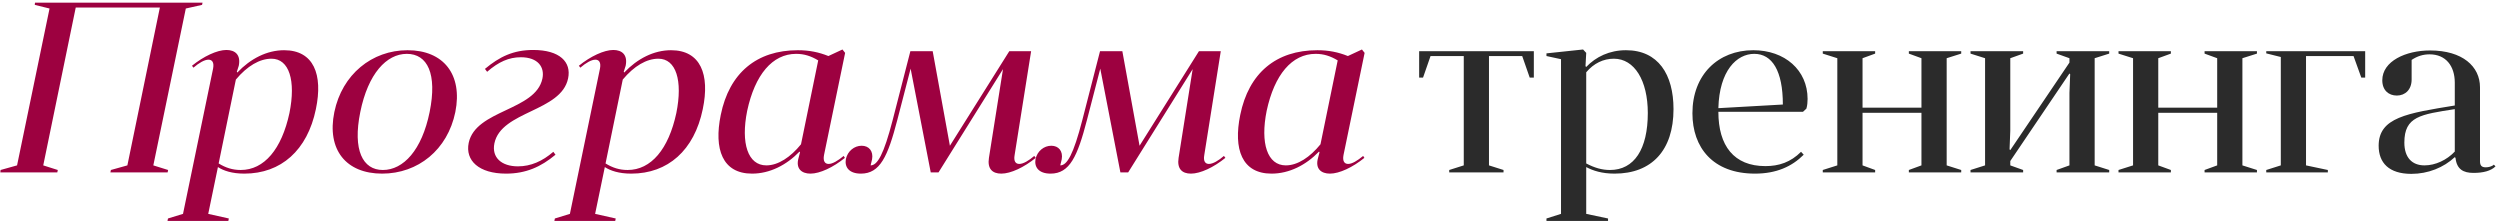 <?xml version="1.0" encoding="UTF-8"?> <svg xmlns="http://www.w3.org/2000/svg" width="464" height="41" viewBox="0 0 464 41" fill="none"> <path d="M0.106 31.55L0.061 32H10.636L10.726 31.55L8.026 30.695L14.056 1.4H29.671L23.641 30.695L20.581 31.55L20.491 32H31.111L31.201 31.55L28.456 30.695L34.486 1.58L37.501 0.905L37.591 0.5H6.496L6.451 0.905L9.196 1.58L3.166 30.695L0.106 31.55ZM31.087 41H42.382L42.472 40.55L38.647 39.695L40.447 31.01C41.482 31.685 43.057 32.225 45.352 32.225C52.147 32.225 57.052 27.905 58.627 20.255C59.977 13.82 58.222 9.32 52.732 9.32C49.537 9.32 46.477 10.895 44.047 13.46L43.957 13.325L44.317 12.2C44.722 10.175 43.642 9.275 42.022 9.275C40.312 9.275 37.792 10.445 35.632 12.2L35.902 12.56C36.937 11.66 37.972 11.075 38.692 11.075C39.367 11.075 39.772 11.57 39.547 12.74L33.967 39.695L31.177 40.55L31.087 41ZM43.777 14.765C45.892 12.245 48.187 10.895 50.392 10.895C53.677 10.895 54.937 14.945 53.722 20.975C52.282 27.68 49.042 31.55 44.677 31.55C43.192 31.55 41.887 31.145 40.582 30.335L43.777 14.765ZM62.054 20.795C60.614 27.815 64.259 32.225 70.919 32.225C77.579 32.225 83.069 27.815 84.509 20.795C85.904 13.82 82.304 9.32 75.644 9.32C69.029 9.32 63.494 13.82 62.054 20.795ZM66.869 20.795C68.309 13.685 71.729 9.995 75.509 9.995C79.334 9.995 81.179 13.685 79.739 20.795C78.299 27.86 74.879 31.55 71.054 31.55C67.319 31.55 65.429 27.86 66.869 20.795ZM105.441 14.54C106.071 11.525 103.911 9.275 98.961 9.275C95.271 9.275 92.706 10.535 90.006 12.785L90.411 13.325C92.526 11.48 94.461 10.625 96.666 10.625C99.861 10.625 101.121 12.47 100.671 14.585C99.411 20.57 88.296 20.345 86.991 26.51C86.316 29.795 88.881 32.225 93.921 32.225C97.611 32.225 100.401 30.965 103.101 28.715L102.696 28.175C100.671 29.93 98.511 30.875 96.126 30.875C93.111 30.875 91.221 29.255 91.761 26.6C93.021 20.57 104.181 20.75 105.441 14.54ZM102.894 41H114.189L114.279 40.55L110.454 39.695L112.254 31.01C113.289 31.685 114.864 32.225 117.159 32.225C123.954 32.225 128.859 27.905 130.434 20.255C131.784 13.82 130.029 9.32 124.539 9.32C121.344 9.32 118.284 10.895 115.854 13.46L115.764 13.325L116.124 12.2C116.529 10.175 115.449 9.275 113.829 9.275C112.119 9.275 109.599 10.445 107.439 12.2L107.709 12.56C108.744 11.66 109.779 11.075 110.499 11.075C111.174 11.075 111.579 11.57 111.354 12.74L105.774 39.695L102.984 40.55L102.894 41ZM115.584 14.765C117.699 12.245 119.994 10.895 122.199 10.895C125.484 10.895 126.744 14.945 125.529 20.975C124.089 27.68 120.849 31.55 116.484 31.55C114.999 31.55 113.694 31.145 112.389 30.335L115.584 14.765ZM156.586 28.94C155.506 29.84 154.516 30.425 153.796 30.425C153.121 30.425 152.716 29.93 152.941 28.76L156.856 9.815L156.361 9.185L153.751 10.4C151.951 9.68 150.196 9.32 148.081 9.32C140.431 9.32 135.346 13.55 133.771 21.335C132.466 27.68 134.086 32.225 139.576 32.225C142.861 32.225 145.966 30.65 148.396 28.13L148.486 28.265L148.216 29.3C147.631 31.325 148.801 32.225 150.421 32.225C152.176 32.225 154.651 31.055 156.811 29.3L156.586 28.94ZM148.666 26.78C146.731 29.165 144.436 30.695 142.231 30.695C138.811 30.695 137.461 26.6 138.676 20.57C140.116 13.865 143.356 9.995 147.766 9.995C149.251 9.995 150.511 10.4 151.861 11.21L148.666 26.78ZM161.856 29.57C162.126 28.04 161.271 27.05 159.921 27.05C158.571 27.05 157.311 28.04 156.996 29.525C156.726 31.01 157.581 32.225 159.786 32.225C163.341 32.225 164.781 29.03 166.536 22.28L169.011 12.74L172.746 32H174.186L186.156 12.83L183.546 29.3C183.231 31.325 184.176 32.225 185.841 32.225C187.596 32.225 190.071 31.055 192.231 29.3L191.961 28.94C190.971 29.795 189.936 30.425 189.171 30.425C188.541 30.425 188.091 29.975 188.316 28.76L191.376 9.5H187.326L176.301 27.05L173.106 9.5H168.966L165.681 22.28C164.016 28.715 162.846 30.695 161.586 30.695L161.856 29.57ZM197.056 29.57C197.326 28.04 196.471 27.05 195.121 27.05C193.771 27.05 192.511 28.04 192.196 29.525C191.926 31.01 192.781 32.225 194.986 32.225C198.541 32.225 199.981 29.03 201.736 22.28L204.211 12.74L207.946 32H209.386L221.356 12.83L218.746 29.3C218.431 31.325 219.376 32.225 221.041 32.225C222.796 32.225 225.271 31.055 227.431 29.3L227.161 28.94C226.171 29.795 225.136 30.425 224.371 30.425C223.741 30.425 223.291 29.975 223.516 28.76L226.576 9.5H222.526L211.501 27.05L208.306 9.5H204.166L200.881 22.28C199.216 28.715 198.046 30.695 196.786 30.695L197.056 29.57ZM253.002 28.94C251.922 29.84 250.932 30.425 250.212 30.425C249.537 30.425 249.132 29.93 249.357 28.76L253.272 9.815L252.777 9.185L250.167 10.4C248.367 9.68 246.612 9.32 244.497 9.32C236.847 9.32 231.762 13.55 230.187 21.335C228.882 27.68 230.502 32.225 235.992 32.225C239.277 32.225 242.382 30.65 244.812 28.13L244.902 28.265L244.632 29.3C244.047 31.325 245.217 32.225 246.837 32.225C248.592 32.225 251.067 31.055 253.227 29.3L253.002 28.94ZM245.082 26.78C243.147 29.165 240.852 30.695 238.647 30.695C235.227 30.695 233.877 26.6 235.092 20.57C236.532 13.865 239.772 9.995 244.182 9.995C245.667 9.995 246.927 10.4 248.277 11.21L245.082 26.78Z" fill="#9D0140"></path> <path d="M282.52 10.4L283.915 14.405H284.68V9.5H263.395V14.405H264.115L265.51 10.4H271.675V30.695L268.975 31.55V32H279.055V31.55L276.355 30.695V10.4H282.52ZM287.023 41H298.453V40.55L294.403 39.695V31.01C295.663 31.685 297.328 32.225 299.668 32.225C306.553 32.225 310.603 27.905 310.603 20.255C310.603 13.82 307.768 9.32 301.783 9.32C298.723 9.32 296.203 10.535 294.403 12.425L294.268 12.29L294.403 9.815L293.818 9.185L287.023 9.905V10.4L289.723 10.985V39.695L287.023 40.55V41ZM294.403 13.415C295.798 11.75 297.598 10.895 299.533 10.895C303.358 10.895 305.833 14.945 305.833 20.975C305.833 27.68 303.313 31.55 298.813 31.55C297.328 31.55 295.933 31.145 294.403 30.335V13.415ZM334.634 20.75L335.264 20.165C335.444 19.58 335.489 18.905 335.489 18.365C335.489 13.01 331.259 9.32 325.409 9.32C318.884 9.32 314.114 13.865 314.114 21.02C314.114 27.365 317.894 32.225 325.724 32.225C329.684 32.225 332.564 30.92 334.769 28.715L334.274 28.175C332.339 30.11 330.179 30.83 327.659 30.83C321.809 30.83 318.929 27.05 318.929 20.75H334.634ZM325.589 9.995C328.919 9.995 330.899 13.145 330.899 19.4L318.929 20.075C319.109 13.1 322.349 9.995 325.589 9.995ZM338.307 31.55V32H348.027V31.55L345.687 30.695V20.93H356.622V30.695L354.282 31.55V32H364.002V31.55L361.302 30.695V10.805L364.002 9.95V9.5H354.282V9.95L356.622 10.805V19.985H345.687V10.805L348.027 9.95V9.5H338.307V9.95L341.007 10.805V30.695L338.307 31.55ZM365.729 31.55V32H375.494V31.55L373.109 30.695V29.885L384.089 13.64L384.224 13.775L384.089 17.24V30.695L381.704 31.55V32H391.469V31.55L388.769 30.695V10.805L391.469 9.95V9.5H381.704V9.95L384.089 10.805V11.615L373.109 27.86L372.974 27.725L373.109 24.26V10.805L375.494 9.95V9.5H365.729V9.95L368.429 10.805V30.695L365.729 31.55ZM393.195 31.55V32H402.915V31.55L400.575 30.695V20.93H411.51V30.695L409.17 31.55V32H418.89V31.55L416.19 30.695V10.805L418.89 9.95V9.5H409.17V9.95L411.51 10.805V19.985H400.575V10.805L402.915 9.95V9.5H393.195V9.95L395.895 10.805V30.695L393.195 31.55ZM436.817 10.4L438.257 14.405H438.977V9.5H420.617V9.905L423.317 10.58V30.695L420.617 31.55V32H432.047V31.55L427.997 30.695V10.4H436.817ZM455.743 29.3C455.968 31.415 457.183 32.09 459.073 32.09C460.873 32.09 462.313 31.73 463.168 30.875L462.853 30.56C462.493 30.92 461.818 31.055 461.368 31.055C460.648 31.055 460.288 30.785 460.288 29.93V16.205C460.288 12.335 457.048 9.365 451.018 9.365C446.518 9.365 442.153 11.345 442.153 14.9C442.153 16.745 443.323 17.735 444.853 17.735C446.428 17.735 447.598 16.61 447.598 14.765V11.12C448.678 10.4 449.758 10.085 450.928 10.085C453.943 10.085 455.608 12.245 455.608 15.35V19.58C446.788 21.02 441.478 21.785 441.478 27.05C441.478 30.2 443.368 32.27 447.553 32.27C450.658 32.27 453.538 31.1 455.608 29.165L455.743 29.3ZM455.608 28.13C454.123 29.705 452.008 30.695 449.983 30.695C447.688 30.695 446.248 29.255 446.248 26.465C446.248 21.605 449.263 21.245 455.608 20.255V28.13Z" fill="#2B2B2B"></path> </svg> 